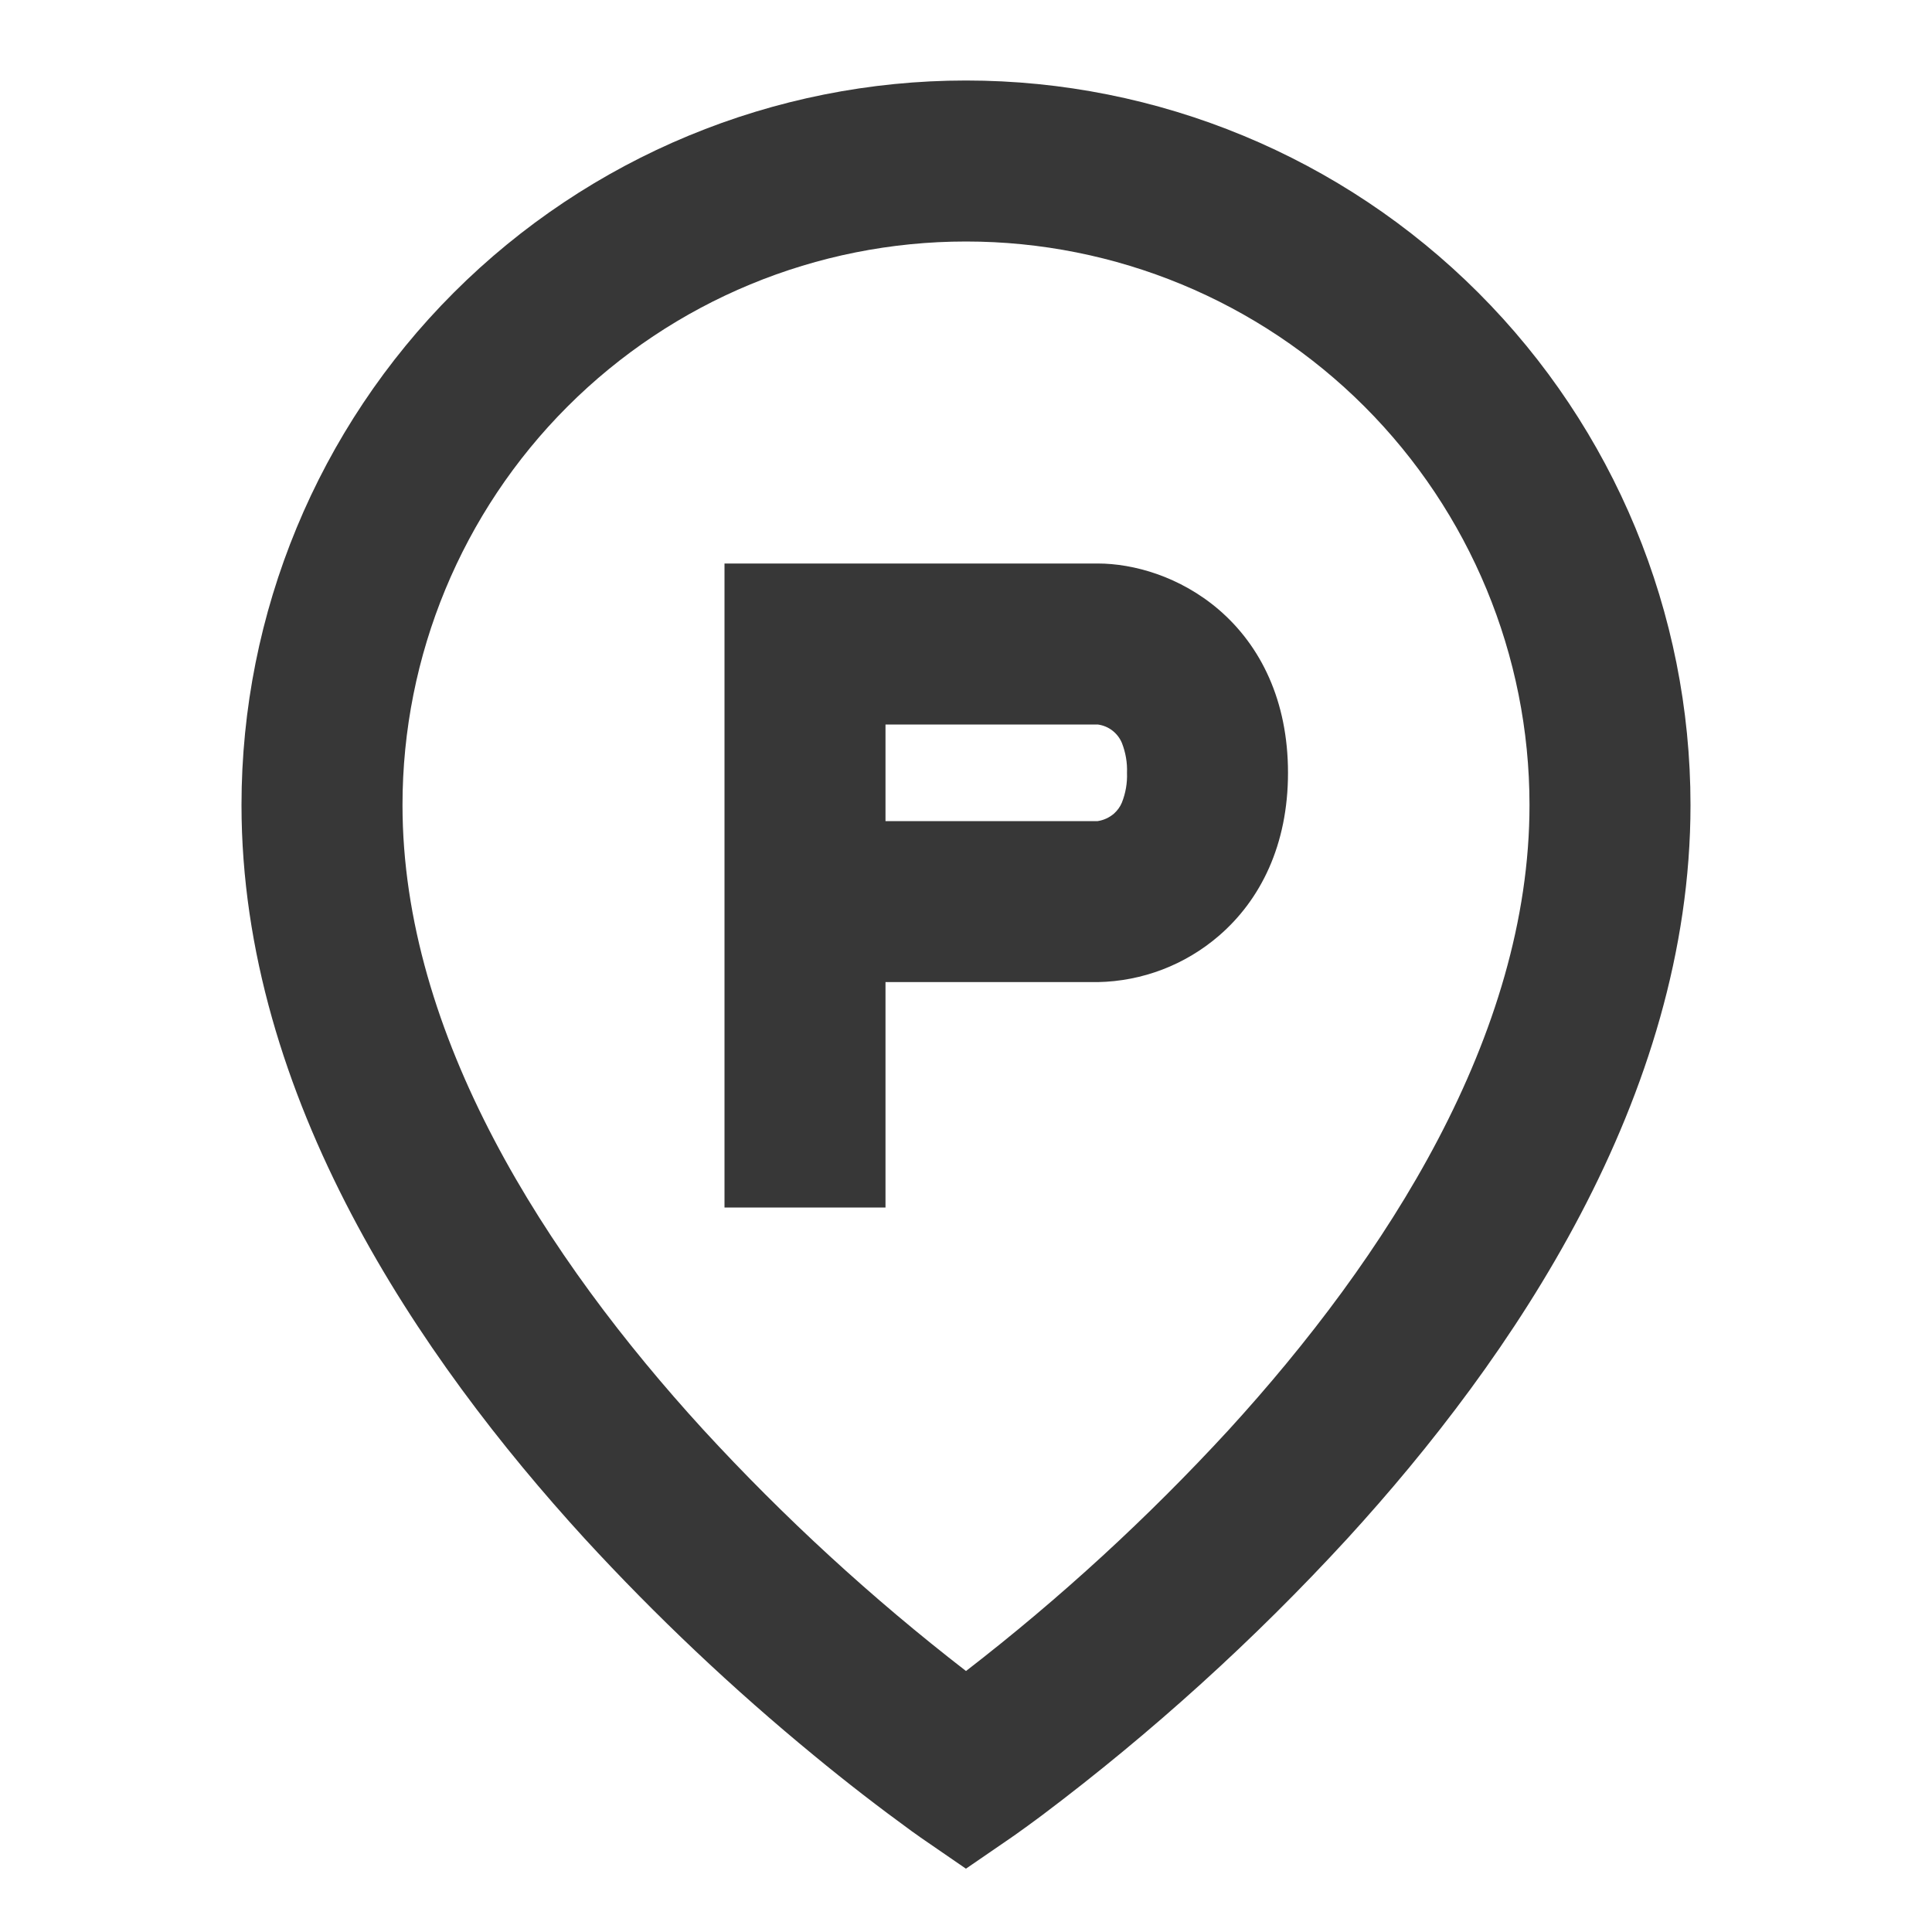<svg width="24" height="24" viewBox="0 0 24 24" fill="none" xmlns="http://www.w3.org/2000/svg">
<path d="M12 3C10.143 3 8.363 3.737 7.05 5.05C5.737 6.363 5 8.143 5 10C5 12.862 6.782 15.623 8.738 17.762C9.739 18.851 10.83 19.853 12 20.758C13.17 19.854 14.261 18.852 15.262 17.764C17.218 15.623 19 12.863 19 10C19 8.143 18.262 6.363 16.95 5.05C15.637 3.737 13.857 3 12 3ZM12 23.214L11.433 22.824L11.43 22.822L11.424 22.817L11.404 22.803L11.329 22.75C10.915 22.449 10.51 22.136 10.115 21.81C9.102 20.978 8.149 20.077 7.262 19.112C5.218 16.876 3 13.637 3 10C3 7.613 3.948 5.324 5.636 3.636C7.324 1.948 9.613 1 12 1C14.387 1 16.676 1.948 18.364 3.636C20.052 5.324 21 7.613 21 10C21 13.637 18.782 16.877 16.738 19.112C15.58 20.372 14.309 21.523 12.942 22.552C12.828 22.637 12.713 22.721 12.597 22.803L12.576 22.817L12.57 22.822L12.568 22.823L12 23.213V23.214ZM9 7H13.636C14.08 7 14.658 7.16 15.141 7.574C15.661 8.021 16 8.705 16 9.6C16 10.495 15.66 11.179 15.14 11.626C14.721 11.987 14.189 12.19 13.636 12.2H11V15H9V7ZM11 10.2H13.636C13.71 10.189 13.779 10.157 13.836 10.109C13.879 10.071 13.914 10.024 13.936 9.971C13.983 9.853 14.005 9.727 14 9.6C14.005 9.474 13.983 9.348 13.937 9.23C13.912 9.169 13.87 9.115 13.818 9.075C13.765 9.034 13.703 9.009 13.637 9H11V10.2Z" fill="#373737"/>
</svg>
